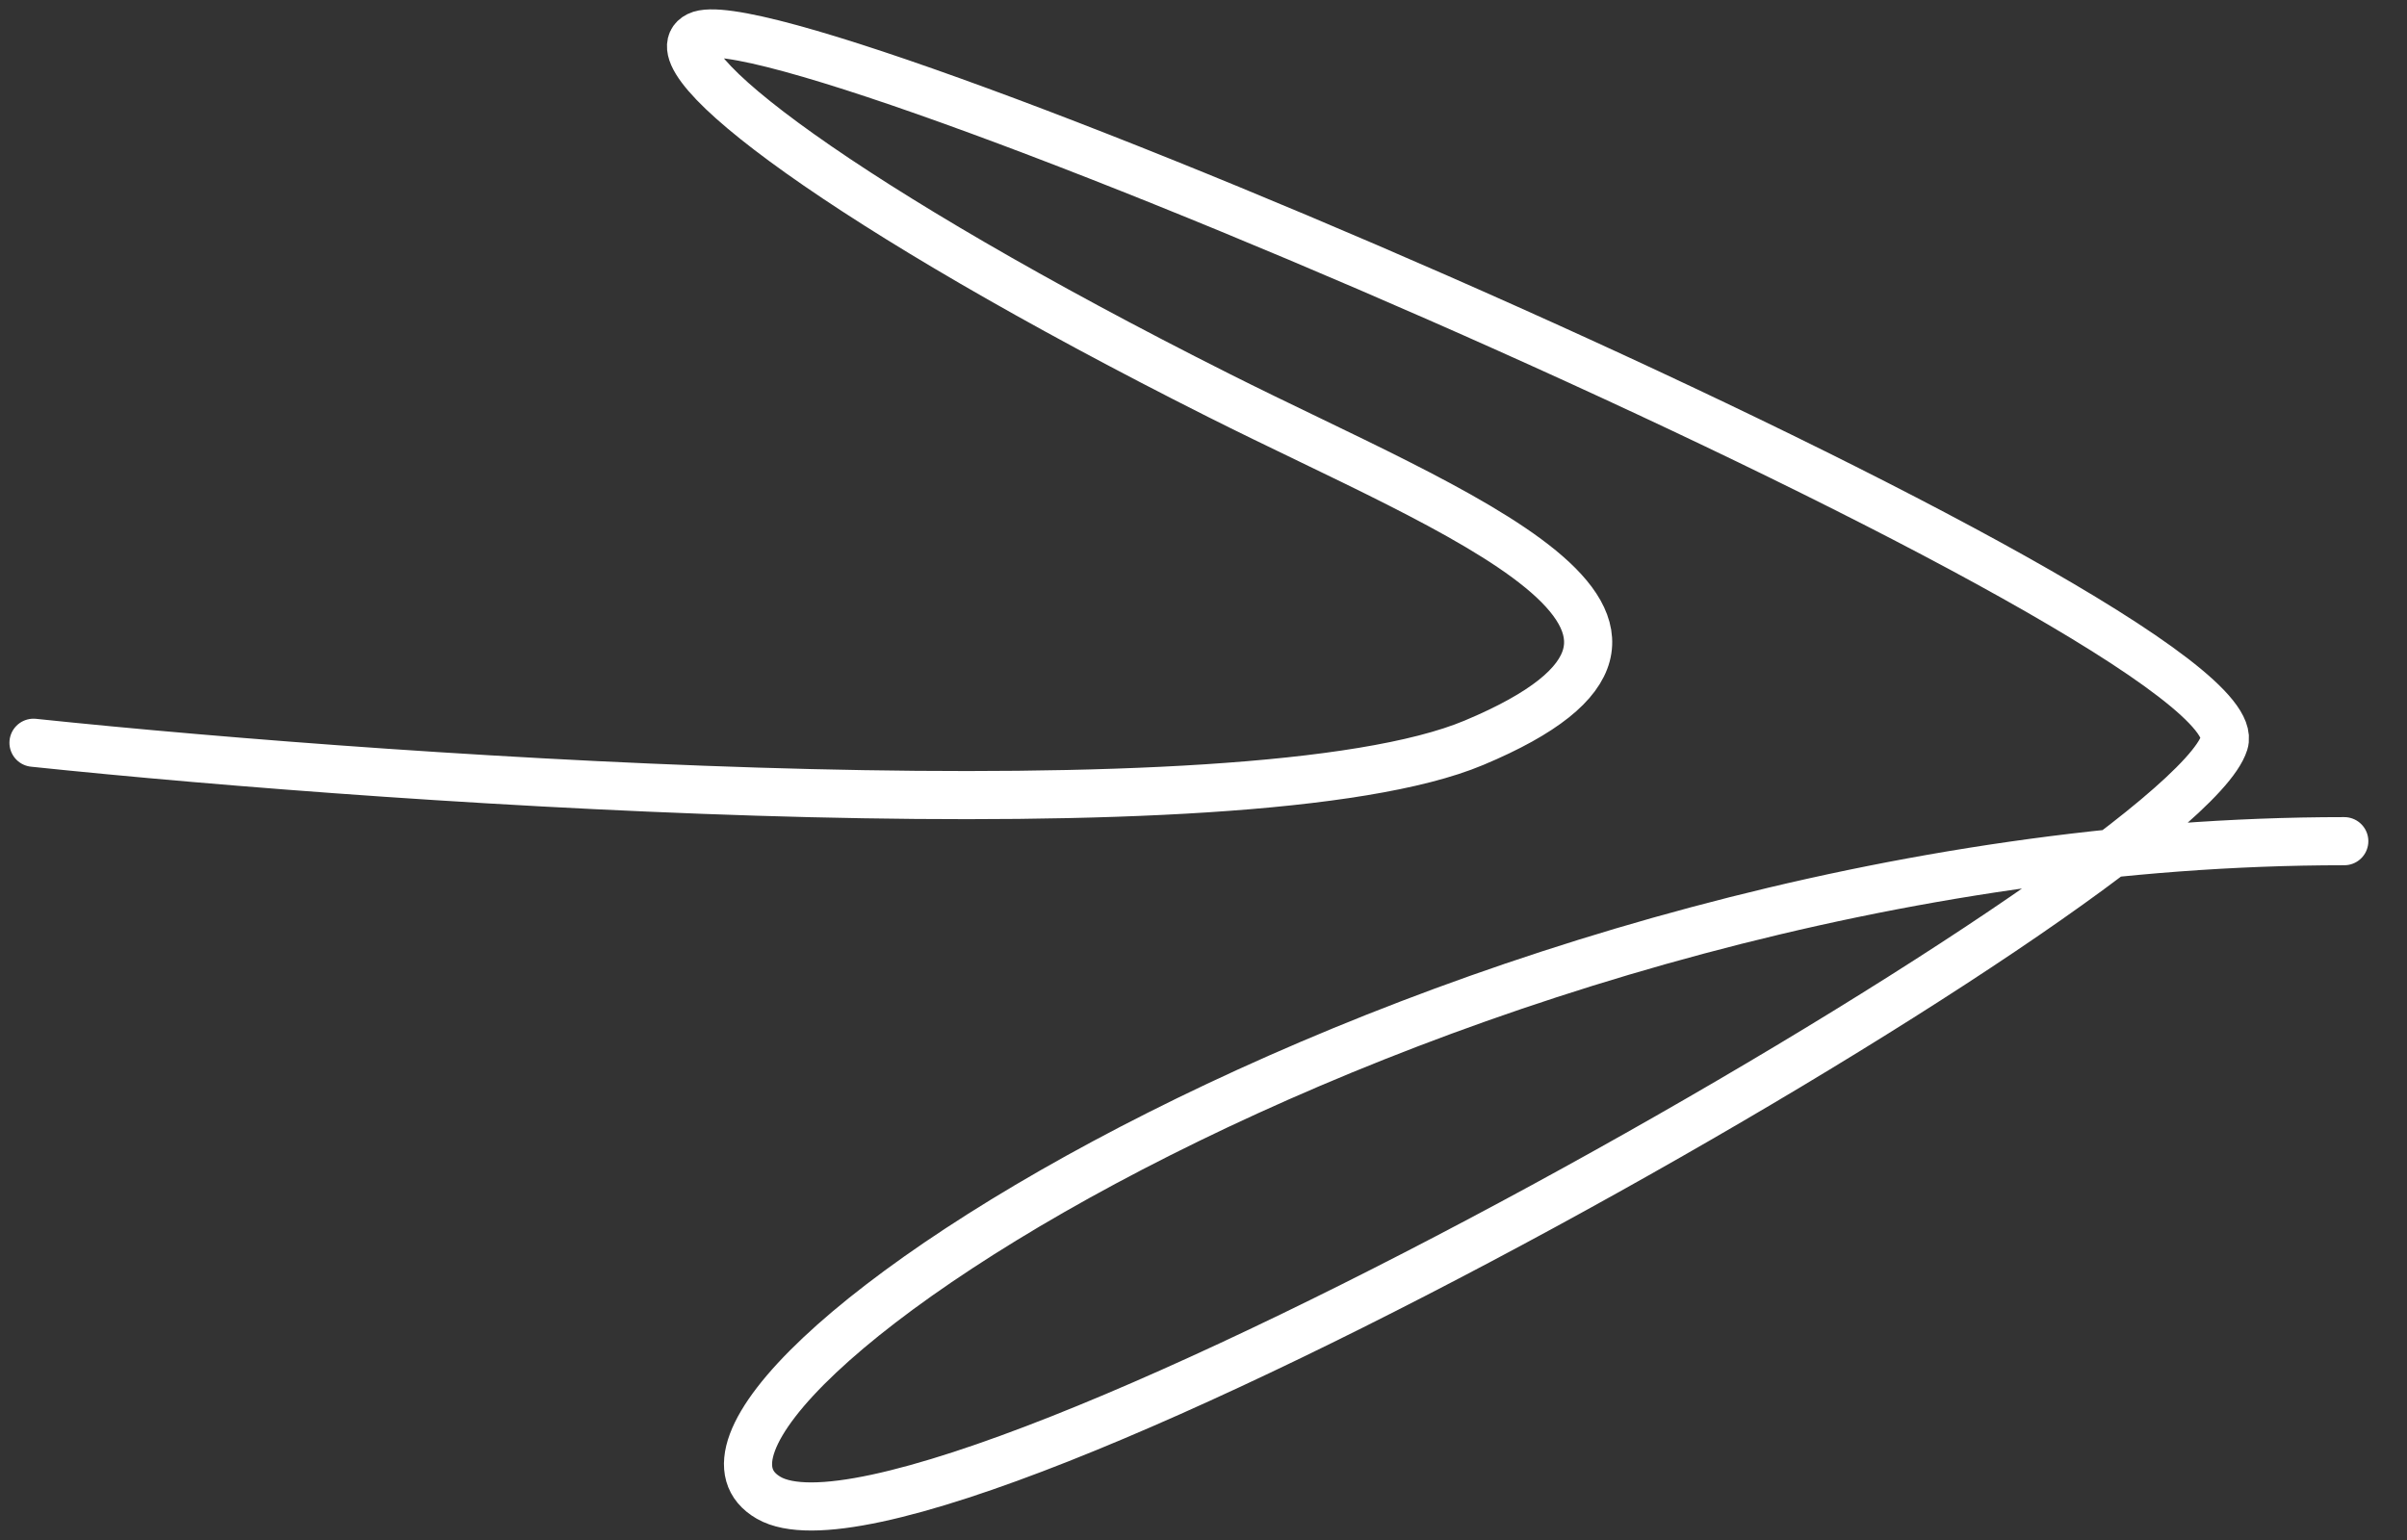 <svg data-id="ic_home_arrow_right" data-type="system" width="50" height="32" fill="none" xmlns="http://www.w3.org/2000/svg"><rect width="100%" height="100%" fill="#333333" stroke="none"/><g clip-path="url(#clip0_758_5333)"><path d="M.696 15.434c7.827.821 25.226 1.97 29.922 0 5.87-2.46-.407-4.755-5.299-7.217C17.527 4.297 13.521 1.234 14.5.742c1.857-.935 32.457 12.285 31.704 14.692-.883 2.818-26.81 17.659-30.235 15.69-3.424-1.97 14.138-13.645 32.728-13.645" stroke="#fff" stroke-linecap="round"/></g><defs><clipPath id="clip0_758_5333"><path fill="#fff" transform="rotate(-90 16 16)" d="M0 0h32v49.391H0z"/></clipPath></defs></svg>